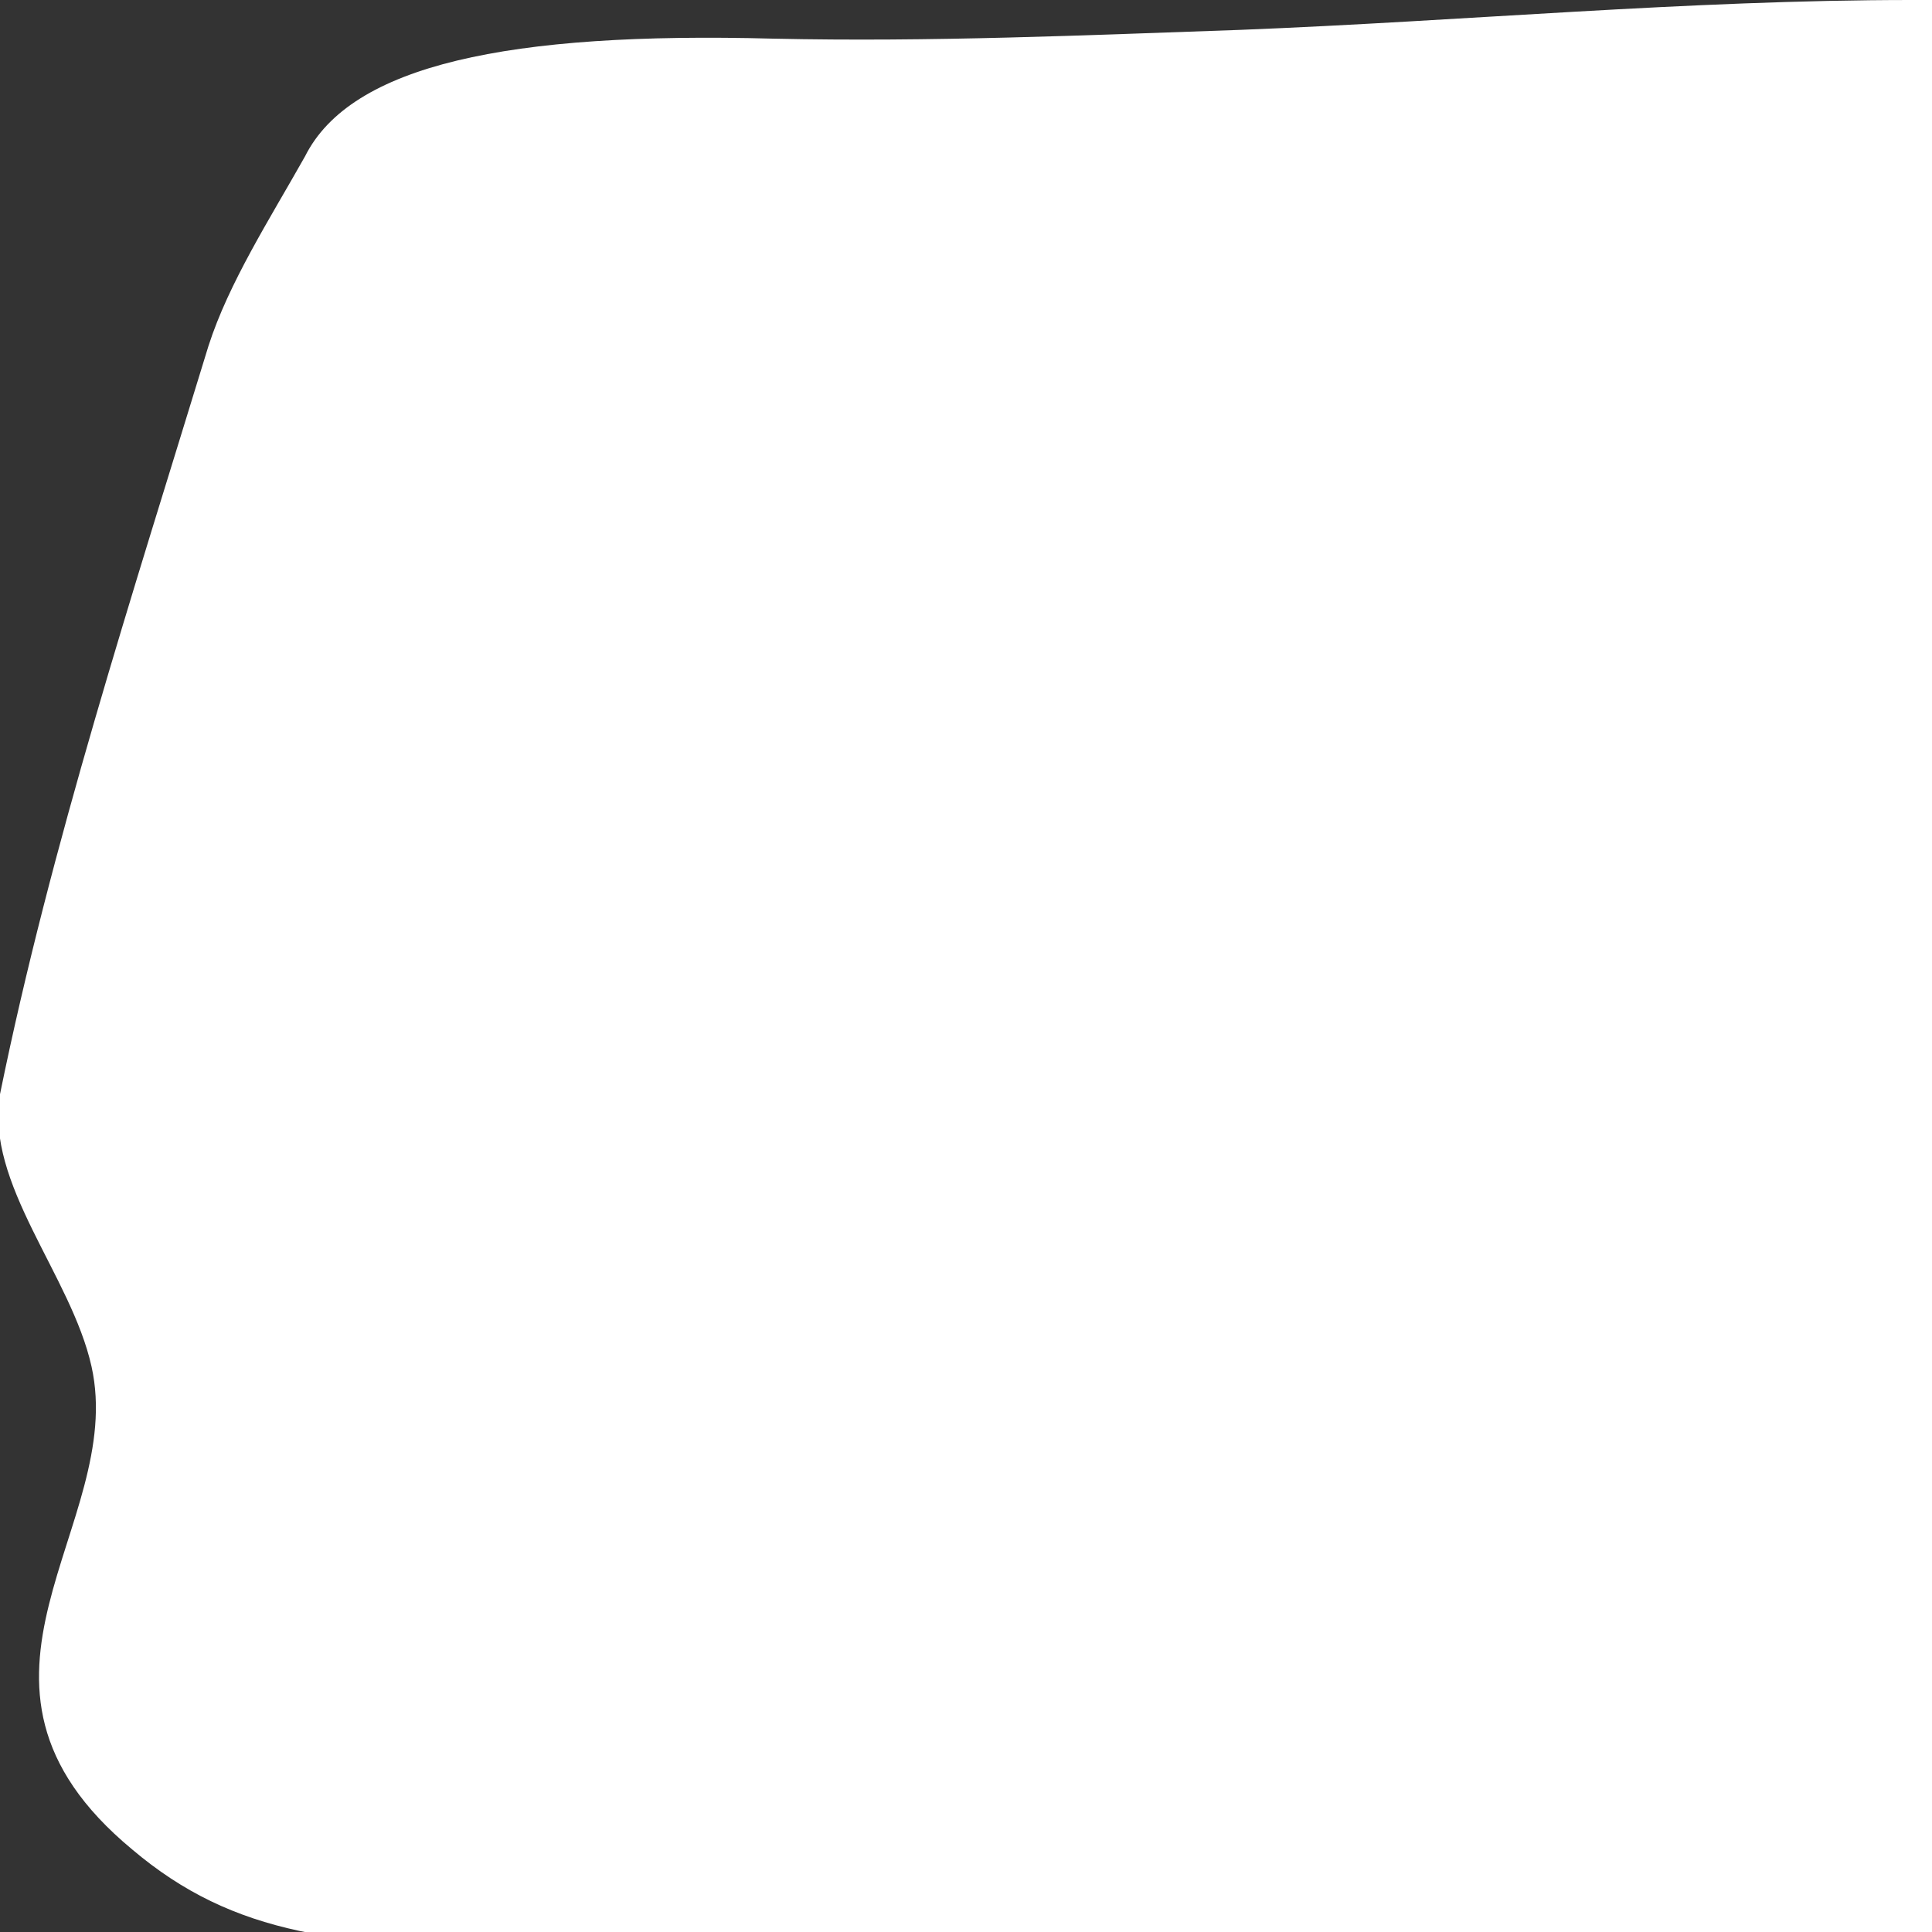 <?xml version="1.0" encoding="utf-8"?>
<!-- Generator: Adobe Illustrator 26.4.1, SVG Export Plug-In . SVG Version: 6.00 Build 0)  -->
<svg version="1.1" id="Layer_1" xmlns="http://www.w3.org/2000/svg" xmlns:xlink="http://www.w3.org/1999/xlink"
	 width="100" height="100" viewBox="0 0 38 110" xml:space="preserve" preserveAspectRatio="none">
<rect x="0" y="0" width="38" height="110" fill="#333333" stroke="none"/>
<style type="text/css">
	.st0{fill:#FFFFFF;}
</style>
<path class="st0" d="M39.3,0c-0.6,0-1.1,0-1.7,0c-4.4,0-8.8,1.2-13.2,1.7c-3,0.3-6.1,0.7-9.2,0.5C10,1.8,6.9,3.7,6,8.9
	c-0.7,3.6-1.5,7.2-1.9,10.8C2.6,33.9,1,48.1,0,62.3c-0.3,5.1,1.4,10.3,1.8,15.5c0.7,9.1-3.2,17.9,0.8,27.5c2,4.9,4.1,5.6,8,5.6
	c9.6,0,19.1,0,28.7,0V0z"/>
</svg>
